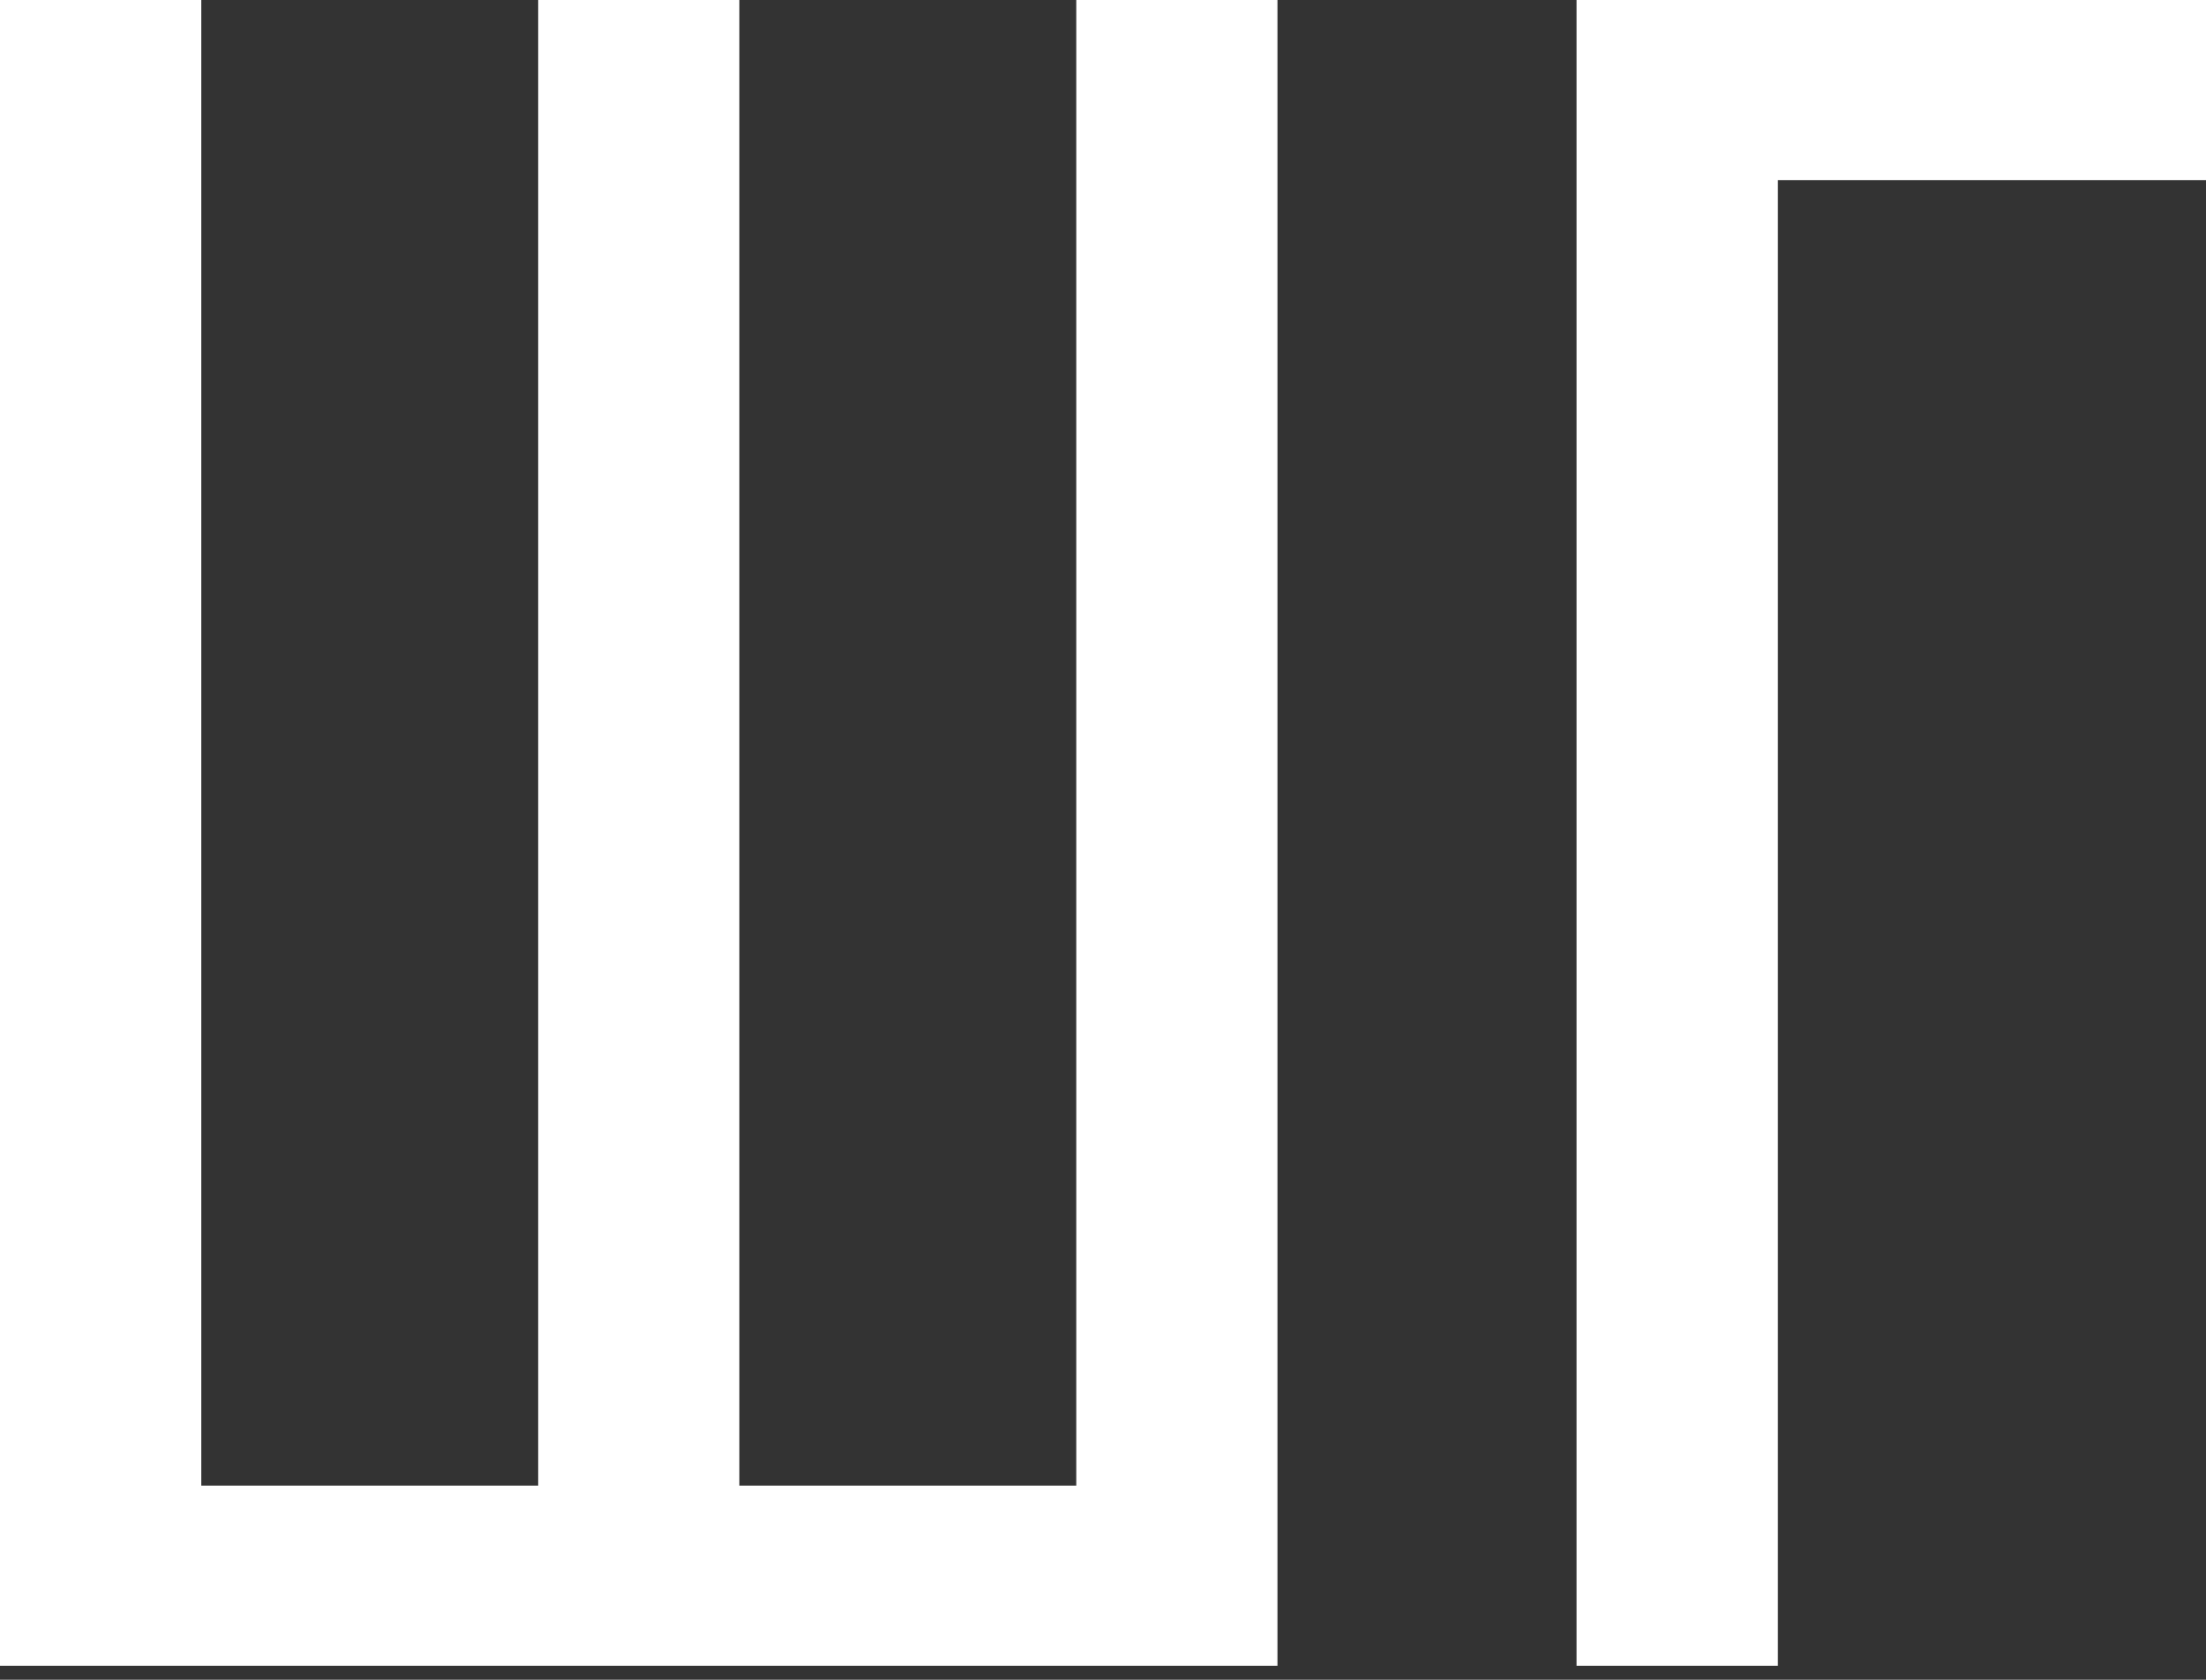 <?xml version="1.0" encoding="UTF-8"?> <svg xmlns="http://www.w3.org/2000/svg" width="109" height="83" viewBox="0 0 109 83" fill="none"><rect x="0" y="0" width="109" height="83" fill="#333333" stroke="none"/> <path d="M63.123 82.314H0V0H9.942V73.412H26.59V0H36.532V73.412H53.18V0H63.123V82.314Z" fill="white"></path> <path d="M109 8.902H87.843V82.314H77.901V0H109V8.902Z" fill="white"></path> </svg> 